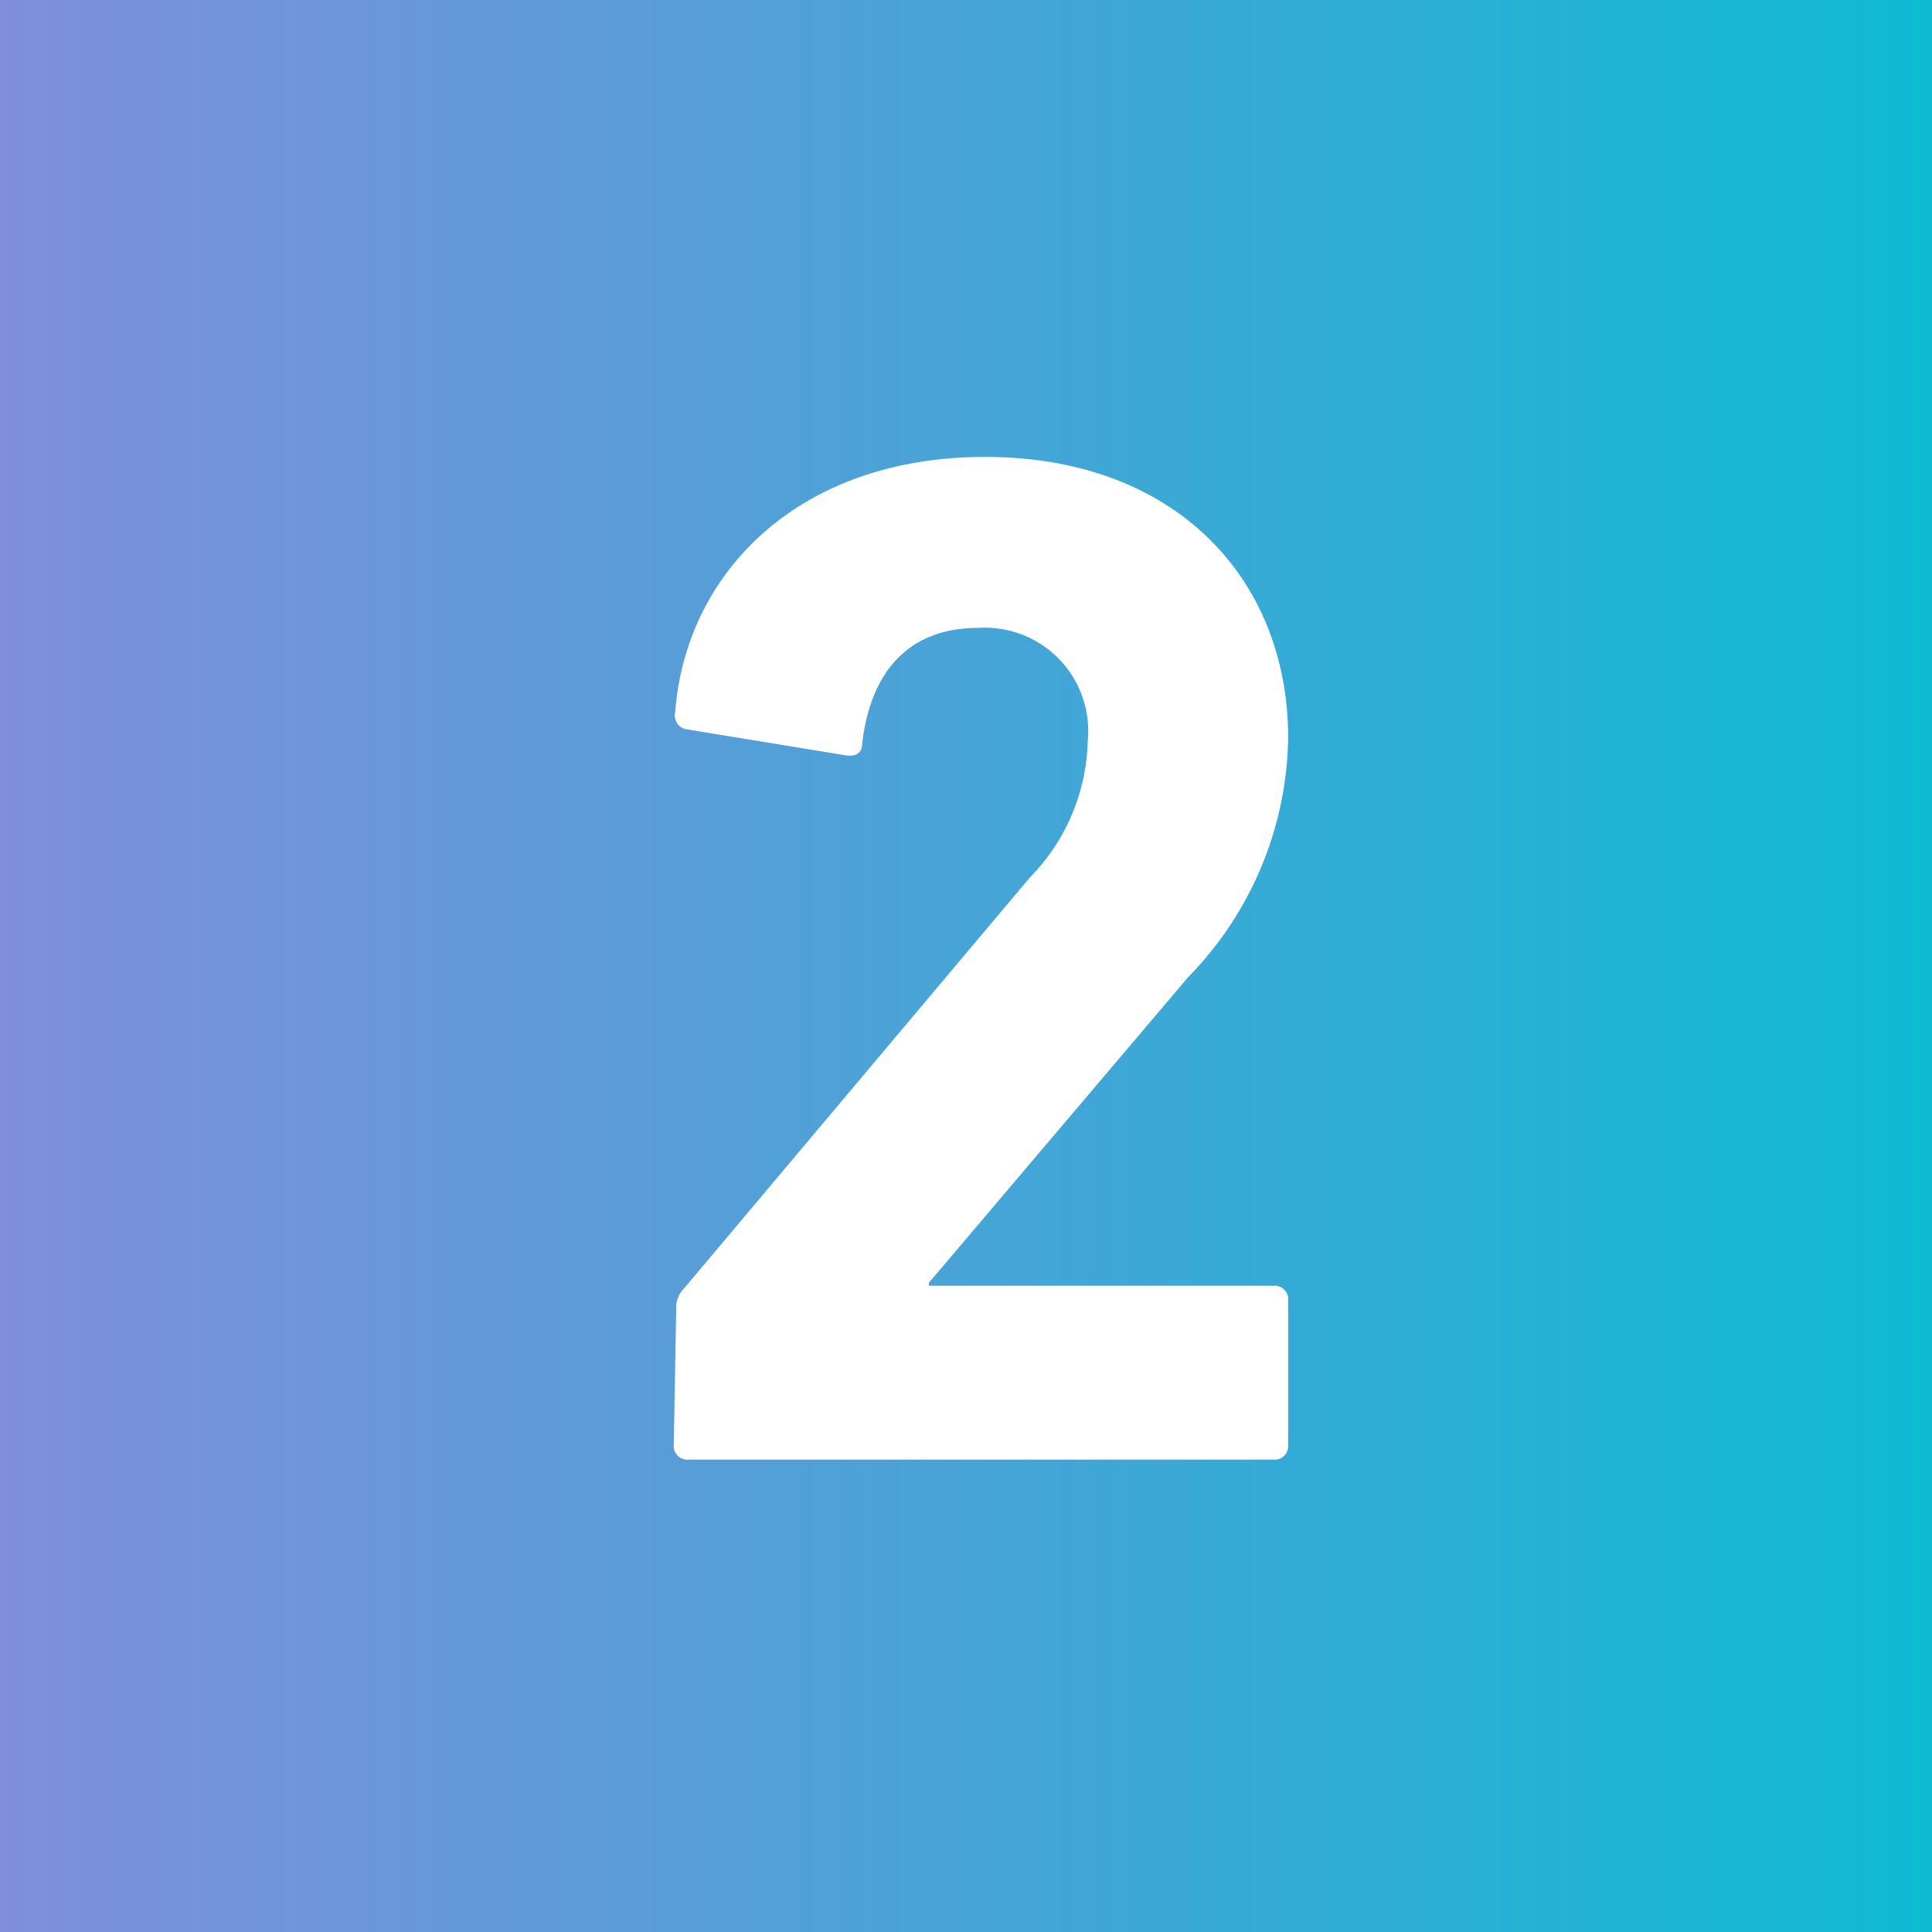 <svg xmlns="http://www.w3.org/2000/svg" xmlns:xlink="http://www.w3.org/1999/xlink" width="40" height="40" viewBox="0 0 40 40">
  <rect x="0" y="0" width="40" height="40" fill="#333333" stroke="none"/>
  <defs>
    <style>
      .a {
        fill: url(#a);
      }

      .b {
        fill: #fff;
      }
    </style>
    <linearGradient id="a" data-name="新規グラデーションスウォッチ 3" y1="20" x2="40" y2="20" gradientUnits="userSpaceOnUse">
      <stop offset="0" stop-color="#808edb"/>
      <stop offset="1" stop-color="#0ebad3"/>
    </linearGradient>
  </defs>
  <g>
    <rect class="a" width="40" height="40"/>
    <path class="b" d="M14,27.11a.56.56,0,0,1,.15-.42l7.17-8.52a4.17,4.17,0,0,0,1.2-2.82A2.14,2.14,0,0,0,20.25,13c-1.38,0-2.22.84-2.4,2.4,0,.18-.12.27-.33.24l-3.3-.54a.29.29,0,0,1-.24-.36c.21-2.82,2.49-5.28,6.42-5.28s6.27,2.52,6.27,5.82a7.23,7.23,0,0,1-2.07,4.95l-5.37,6.33v.06h7.14a.28.28,0,0,1,.3.3v3a.28.28,0,0,1-.3.3H14.25a.28.28,0,0,1-.3-.3Z"/>
  </g>
</svg>
